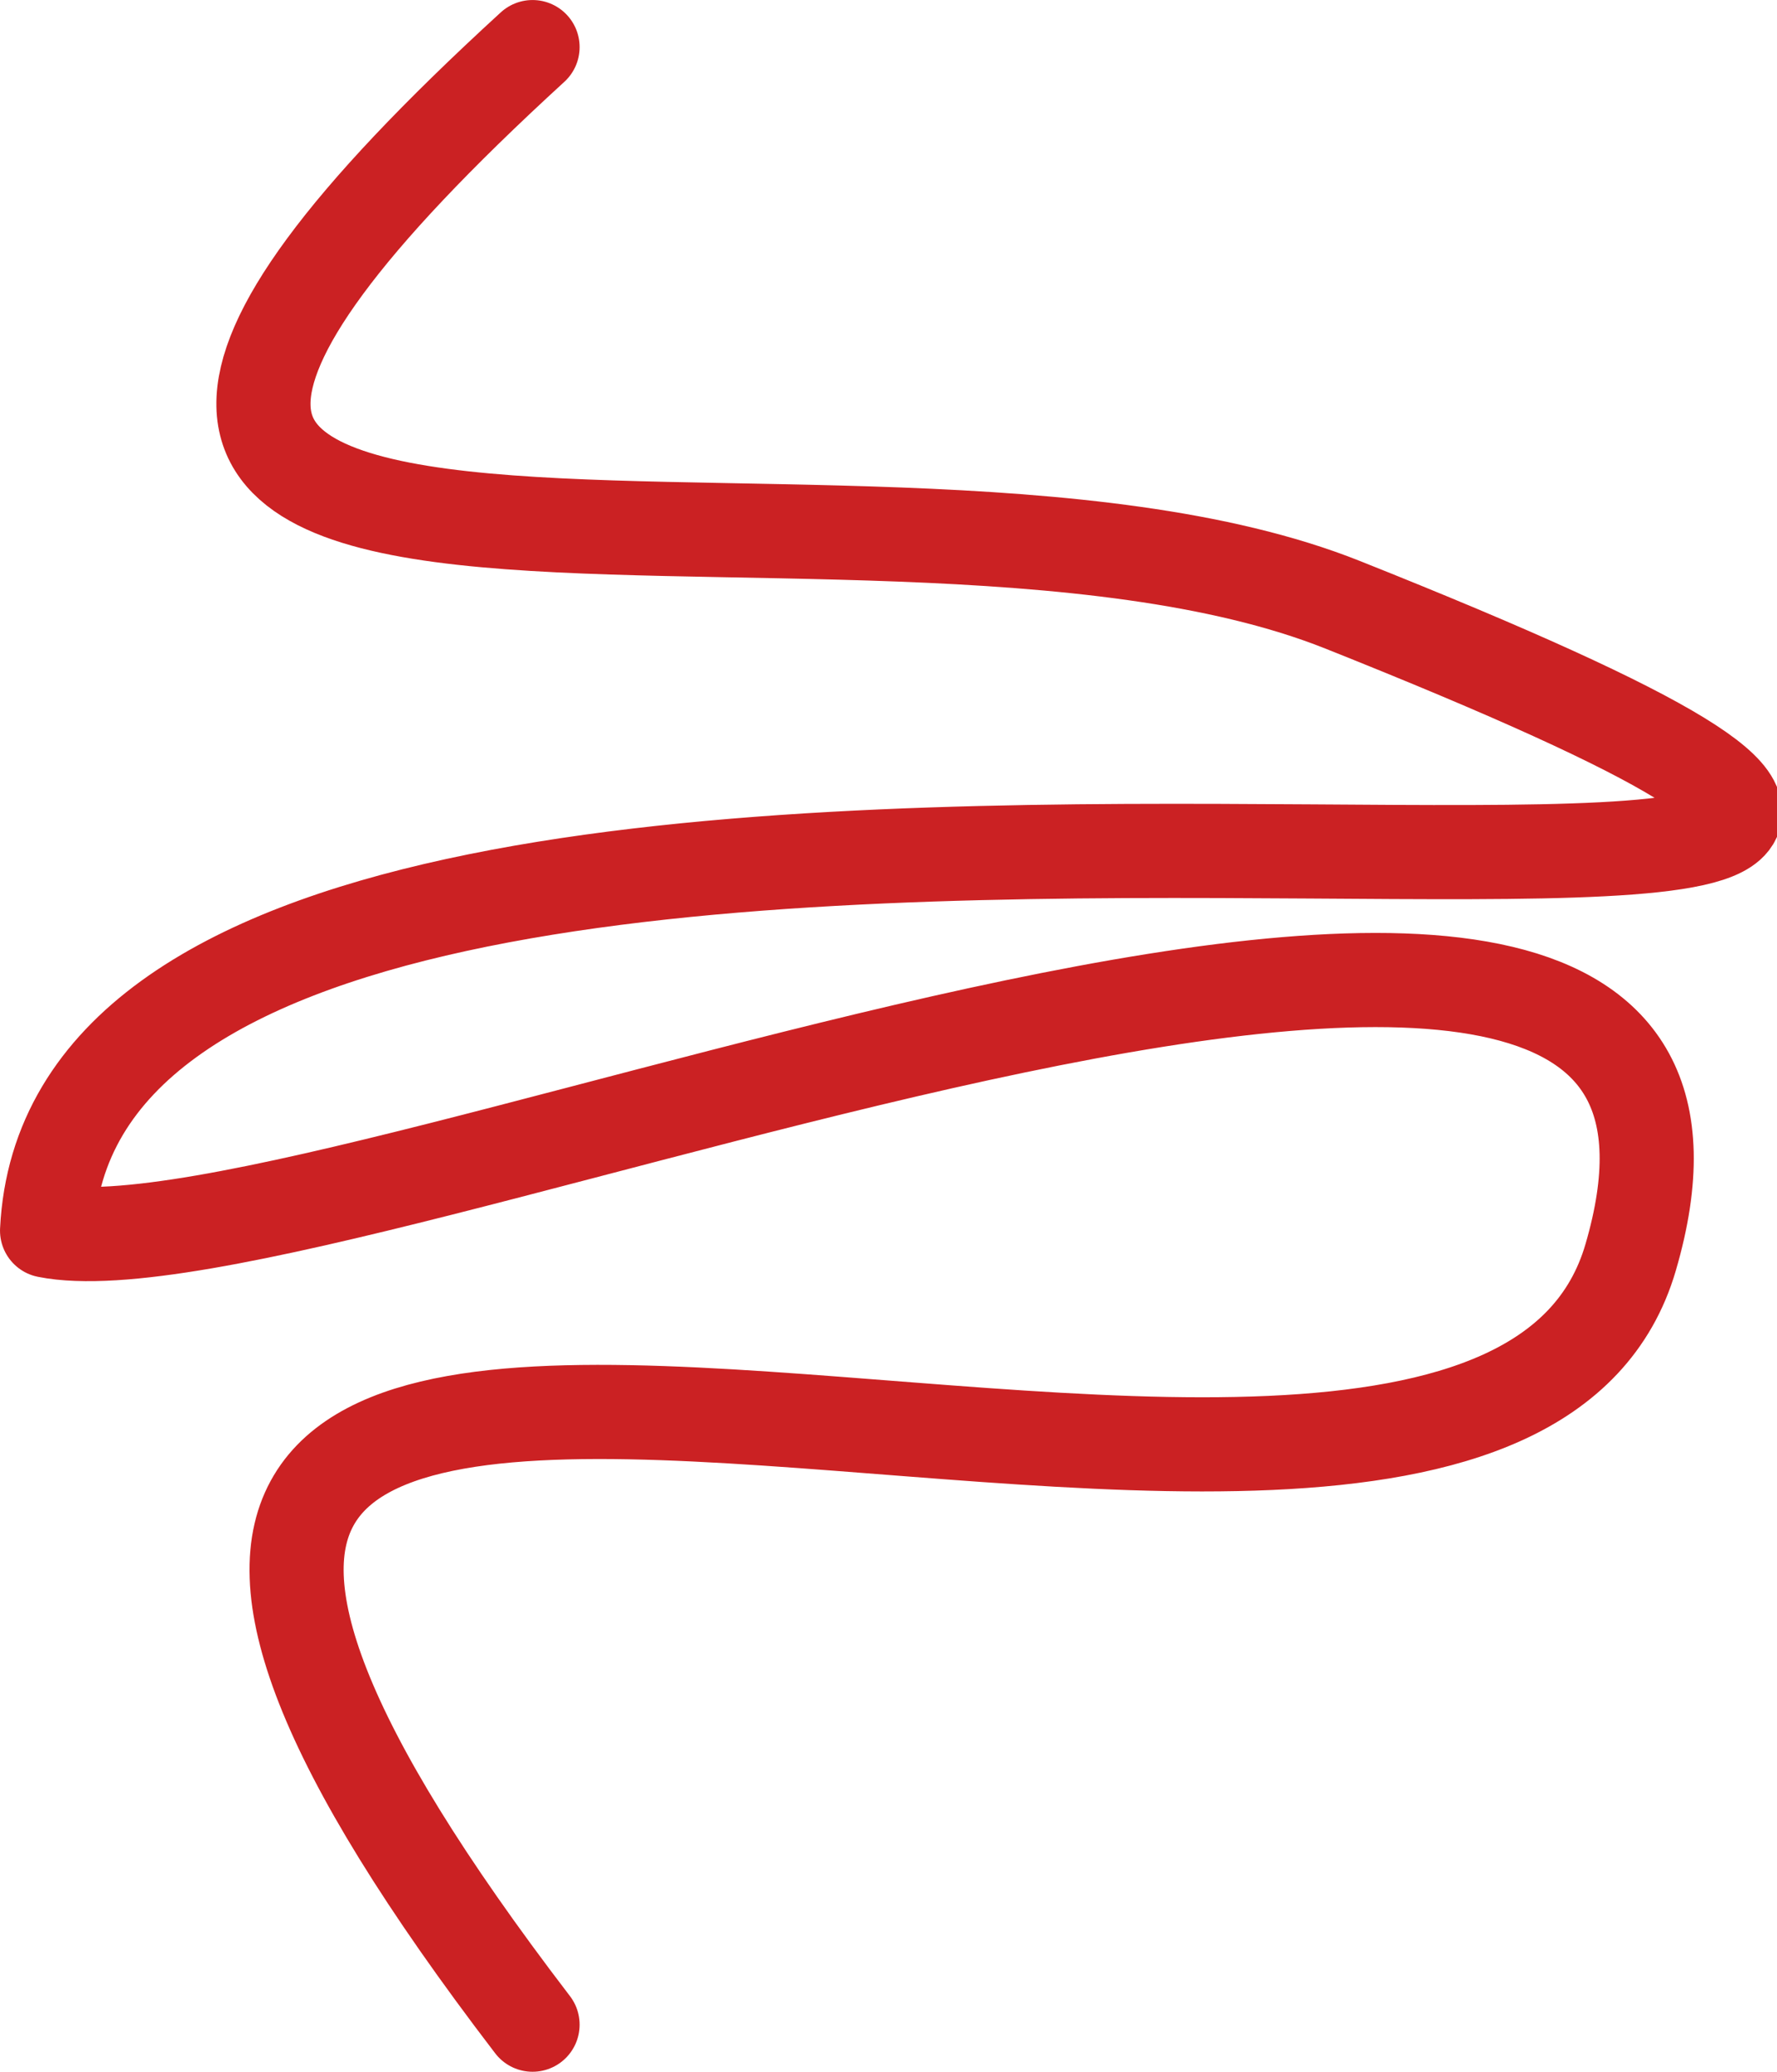 <?xml version="1.0" encoding="UTF-8"?> <!-- Creator: CorelDRAW 2020 (64-Bit) --> <svg xmlns="http://www.w3.org/2000/svg" xmlns:xlink="http://www.w3.org/1999/xlink" xmlns:xodm="http://www.corel.com/coreldraw/odm/2003" xml:space="preserve" width="31.964mm" height="37.253mm" style="shape-rendering:geometricPrecision; text-rendering:geometricPrecision; image-rendering:optimizeQuality; fill-rule:evenodd; clip-rule:evenodd" viewBox="0 0 733.02 854.3"> <defs> <style type="text/css"> <![CDATA[ .str0 {stroke:#CB2123;stroke-width:38.83;stroke-linecap:round;stroke-linejoin:round;stroke-miterlimit:22.926} .fil0 {fill:none} ]]> </style> </defs> <g id="Слой_x0020_1">  <path class="fil0 str0" d="M219.68 834.89c-359.66,-469.82 388.36,-95.68 452.95,-316.34 76.87,-262.62 -536.55,12.24 -653.21,-11.09 14.66,-297.37 1096.82,-34.09 534.36,-258.1 -202.89,-80.81 -653.33,62.17 -334.1,-229.94"></path> </g> </svg> 
